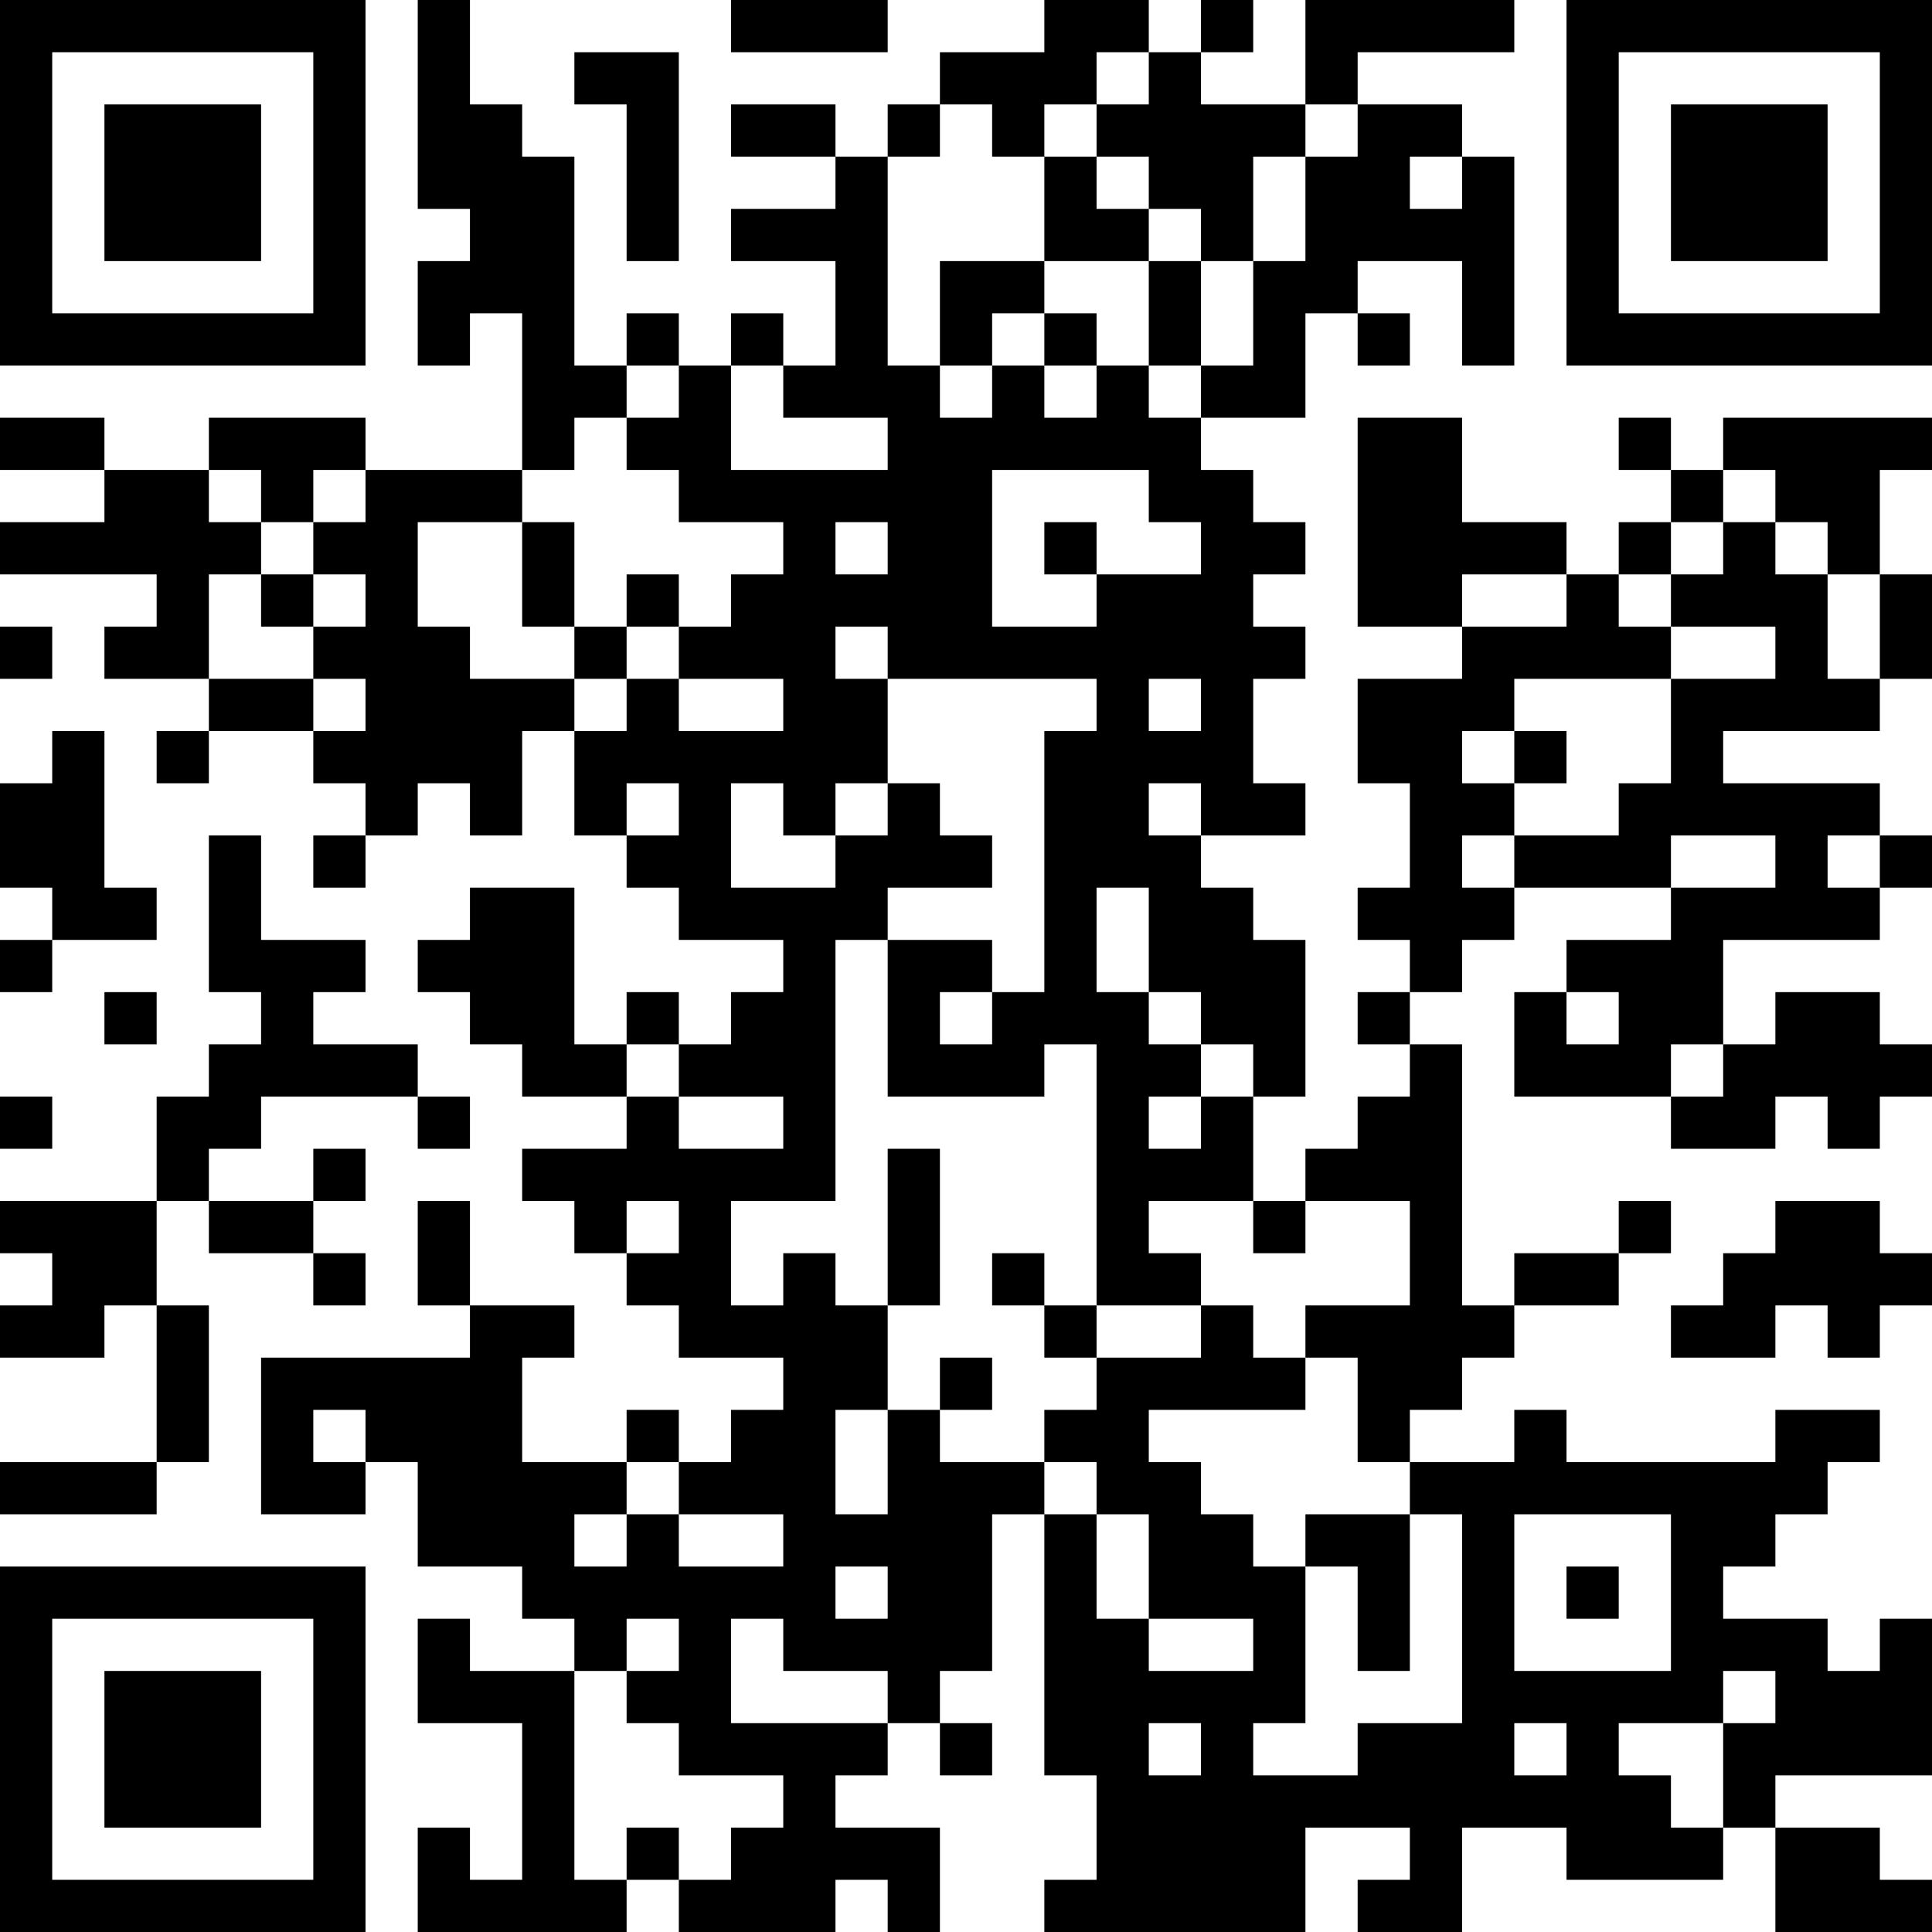 <?xml version="1.0" encoding="UTF-8"?>
<svg xmlns="http://www.w3.org/2000/svg" version="1.1" width="400" height="400" viewBox="0 0 400 400"><rect x="0" y="0" width="400" height="400" fill="#ffffff"/><g transform="scale(10.811)"><g transform="translate(0,0)"><path fill-rule="evenodd" d="M8 0L8 4L9 4L9 5L8 5L8 7L9 7L9 6L10 6L10 9L7 9L7 8L4 8L4 9L2 9L2 8L0 8L0 9L2 9L2 10L0 10L0 11L3 11L3 12L2 12L2 13L4 13L4 14L3 14L3 15L4 15L4 14L6 14L6 15L7 15L7 16L6 16L6 17L7 17L7 16L8 16L8 15L9 15L9 16L10 16L10 14L11 14L11 16L12 16L12 17L13 17L13 18L15 18L15 19L14 19L14 20L13 20L13 19L12 19L12 20L11 20L11 17L9 17L9 18L8 18L8 19L9 19L9 20L10 20L10 21L12 21L12 22L10 22L10 23L11 23L11 24L12 24L12 25L13 25L13 26L15 26L15 27L14 27L14 28L13 28L13 27L12 27L12 28L10 28L10 26L11 26L11 25L9 25L9 23L8 23L8 25L9 25L9 26L5 26L5 29L7 29L7 28L8 28L8 30L10 30L10 31L11 31L11 32L9 32L9 31L8 31L8 33L10 33L10 36L9 36L9 35L8 35L8 37L12 37L12 36L13 36L13 37L16 37L16 36L17 36L17 37L18 37L18 35L16 35L16 34L17 34L17 33L18 33L18 34L19 34L19 33L18 33L18 32L19 32L19 29L20 29L20 34L21 34L21 36L20 36L20 37L25 37L25 35L27 35L27 36L26 36L26 37L28 37L28 35L30 35L30 36L33 36L33 35L34 35L34 37L37 37L37 36L36 36L36 35L34 35L34 34L37 34L37 31L36 31L36 32L35 32L35 31L33 31L33 30L34 30L34 29L35 29L35 28L36 28L36 27L34 27L34 28L30 28L30 27L29 27L29 28L27 28L27 27L28 27L28 26L29 26L29 25L31 25L31 24L32 24L32 23L31 23L31 24L29 24L29 25L28 25L28 20L27 20L27 19L28 19L28 18L29 18L29 17L32 17L32 18L30 18L30 19L29 19L29 21L32 21L32 22L34 22L34 21L35 21L35 22L36 22L36 21L37 21L37 20L36 20L36 19L34 19L34 20L33 20L33 18L36 18L36 17L37 17L37 16L36 16L36 15L33 15L33 14L36 14L36 13L37 13L37 11L36 11L36 9L37 9L37 8L33 8L33 9L32 9L32 8L31 8L31 9L32 9L32 10L31 10L31 11L30 11L30 10L28 10L28 8L26 8L26 12L28 12L28 13L26 13L26 15L27 15L27 17L26 17L26 18L27 18L27 19L26 19L26 20L27 20L27 21L26 21L26 22L25 22L25 23L24 23L24 21L25 21L25 18L24 18L24 17L23 17L23 16L25 16L25 15L24 15L24 13L25 13L25 12L24 12L24 11L25 11L25 10L24 10L24 9L23 9L23 8L25 8L25 6L26 6L26 7L27 7L27 6L26 6L26 5L28 5L28 7L29 7L29 3L28 3L28 2L26 2L26 1L29 1L29 0L25 0L25 2L23 2L23 1L24 1L24 0L23 0L23 1L22 1L22 0L20 0L20 1L18 1L18 2L17 2L17 3L16 3L16 2L14 2L14 3L16 3L16 4L14 4L14 5L16 5L16 7L15 7L15 6L14 6L14 7L13 7L13 6L12 6L12 7L11 7L11 3L10 3L10 2L9 2L9 0ZM14 0L14 1L17 1L17 0ZM11 1L11 2L12 2L12 5L13 5L13 1ZM21 1L21 2L20 2L20 3L19 3L19 2L18 2L18 3L17 3L17 7L18 7L18 8L19 8L19 7L20 7L20 8L21 8L21 7L22 7L22 8L23 8L23 7L24 7L24 5L25 5L25 3L26 3L26 2L25 2L25 3L24 3L24 5L23 5L23 4L22 4L22 3L21 3L21 2L22 2L22 1ZM20 3L20 5L18 5L18 7L19 7L19 6L20 6L20 7L21 7L21 6L20 6L20 5L22 5L22 7L23 7L23 5L22 5L22 4L21 4L21 3ZM27 3L27 4L28 4L28 3ZM12 7L12 8L11 8L11 9L10 9L10 10L8 10L8 12L9 12L9 13L11 13L11 14L12 14L12 13L13 13L13 14L15 14L15 13L13 13L13 12L14 12L14 11L15 11L15 10L13 10L13 9L12 9L12 8L13 8L13 7ZM14 7L14 9L17 9L17 8L15 8L15 7ZM4 9L4 10L5 10L5 11L4 11L4 13L6 13L6 14L7 14L7 13L6 13L6 12L7 12L7 11L6 11L6 10L7 10L7 9L6 9L6 10L5 10L5 9ZM19 9L19 12L21 12L21 11L23 11L23 10L22 10L22 9ZM33 9L33 10L32 10L32 11L31 11L31 12L32 12L32 13L29 13L29 14L28 14L28 15L29 15L29 16L28 16L28 17L29 17L29 16L31 16L31 15L32 15L32 13L34 13L34 12L32 12L32 11L33 11L33 10L34 10L34 11L35 11L35 13L36 13L36 11L35 11L35 10L34 10L34 9ZM10 10L10 12L11 12L11 13L12 13L12 12L13 12L13 11L12 11L12 12L11 12L11 10ZM16 10L16 11L17 11L17 10ZM20 10L20 11L21 11L21 10ZM5 11L5 12L6 12L6 11ZM28 11L28 12L30 12L30 11ZM0 12L0 13L1 13L1 12ZM16 12L16 13L17 13L17 15L16 15L16 16L15 16L15 15L14 15L14 17L16 17L16 16L17 16L17 15L18 15L18 16L19 16L19 17L17 17L17 18L16 18L16 23L14 23L14 25L15 25L15 24L16 24L16 25L17 25L17 27L16 27L16 29L17 29L17 27L18 27L18 28L20 28L20 29L21 29L21 31L22 31L22 32L24 32L24 31L22 31L22 29L21 29L21 28L20 28L20 27L21 27L21 26L23 26L23 25L24 25L24 26L25 26L25 27L22 27L22 28L23 28L23 29L24 29L24 30L25 30L25 33L24 33L24 34L26 34L26 33L28 33L28 29L27 29L27 28L26 28L26 26L25 26L25 25L27 25L27 23L25 23L25 24L24 24L24 23L22 23L22 24L23 24L23 25L21 25L21 20L20 20L20 21L17 21L17 18L19 18L19 19L18 19L18 20L19 20L19 19L20 19L20 14L21 14L21 13L17 13L17 12ZM22 13L22 14L23 14L23 13ZM1 14L1 15L0 15L0 17L1 17L1 18L0 18L0 19L1 19L1 18L3 18L3 17L2 17L2 14ZM29 14L29 15L30 15L30 14ZM12 15L12 16L13 16L13 15ZM22 15L22 16L23 16L23 15ZM4 16L4 19L5 19L5 20L4 20L4 21L3 21L3 23L0 23L0 24L1 24L1 25L0 25L0 26L2 26L2 25L3 25L3 28L0 28L0 29L3 29L3 28L4 28L4 25L3 25L3 23L4 23L4 24L6 24L6 25L7 25L7 24L6 24L6 23L7 23L7 22L6 22L6 23L4 23L4 22L5 22L5 21L8 21L8 22L9 22L9 21L8 21L8 20L6 20L6 19L7 19L7 18L5 18L5 16ZM32 16L32 17L34 17L34 16ZM35 16L35 17L36 17L36 16ZM21 17L21 19L22 19L22 20L23 20L23 21L22 21L22 22L23 22L23 21L24 21L24 20L23 20L23 19L22 19L22 17ZM2 19L2 20L3 20L3 19ZM30 19L30 20L31 20L31 19ZM12 20L12 21L13 21L13 22L15 22L15 21L13 21L13 20ZM32 20L32 21L33 21L33 20ZM0 21L0 22L1 22L1 21ZM17 22L17 25L18 25L18 22ZM12 23L12 24L13 24L13 23ZM34 23L34 24L33 24L33 25L32 25L32 26L34 26L34 25L35 25L35 26L36 26L36 25L37 25L37 24L36 24L36 23ZM19 24L19 25L20 25L20 26L21 26L21 25L20 25L20 24ZM18 26L18 27L19 27L19 26ZM6 27L6 28L7 28L7 27ZM12 28L12 29L11 29L11 30L12 30L12 29L13 29L13 30L15 30L15 29L13 29L13 28ZM25 29L25 30L26 30L26 32L27 32L27 29ZM29 29L29 32L32 32L32 29ZM16 30L16 31L17 31L17 30ZM30 30L30 31L31 31L31 30ZM12 31L12 32L11 32L11 36L12 36L12 35L13 35L13 36L14 36L14 35L15 35L15 34L13 34L13 33L12 33L12 32L13 32L13 31ZM14 31L14 33L17 33L17 32L15 32L15 31ZM33 32L33 33L31 33L31 34L32 34L32 35L33 35L33 33L34 33L34 32ZM22 33L22 34L23 34L23 33ZM29 33L29 34L30 34L30 33ZM0 0L0 7L7 7L7 0ZM1 1L1 6L6 6L6 1ZM2 2L2 5L5 5L5 2ZM30 0L30 7L37 7L37 0ZM31 1L31 6L36 6L36 1ZM32 2L32 5L35 5L35 2ZM0 30L0 37L7 37L7 30ZM1 31L1 36L6 36L6 31ZM2 32L2 35L5 35L5 32Z" fill="#000000"/></g></g></svg>
